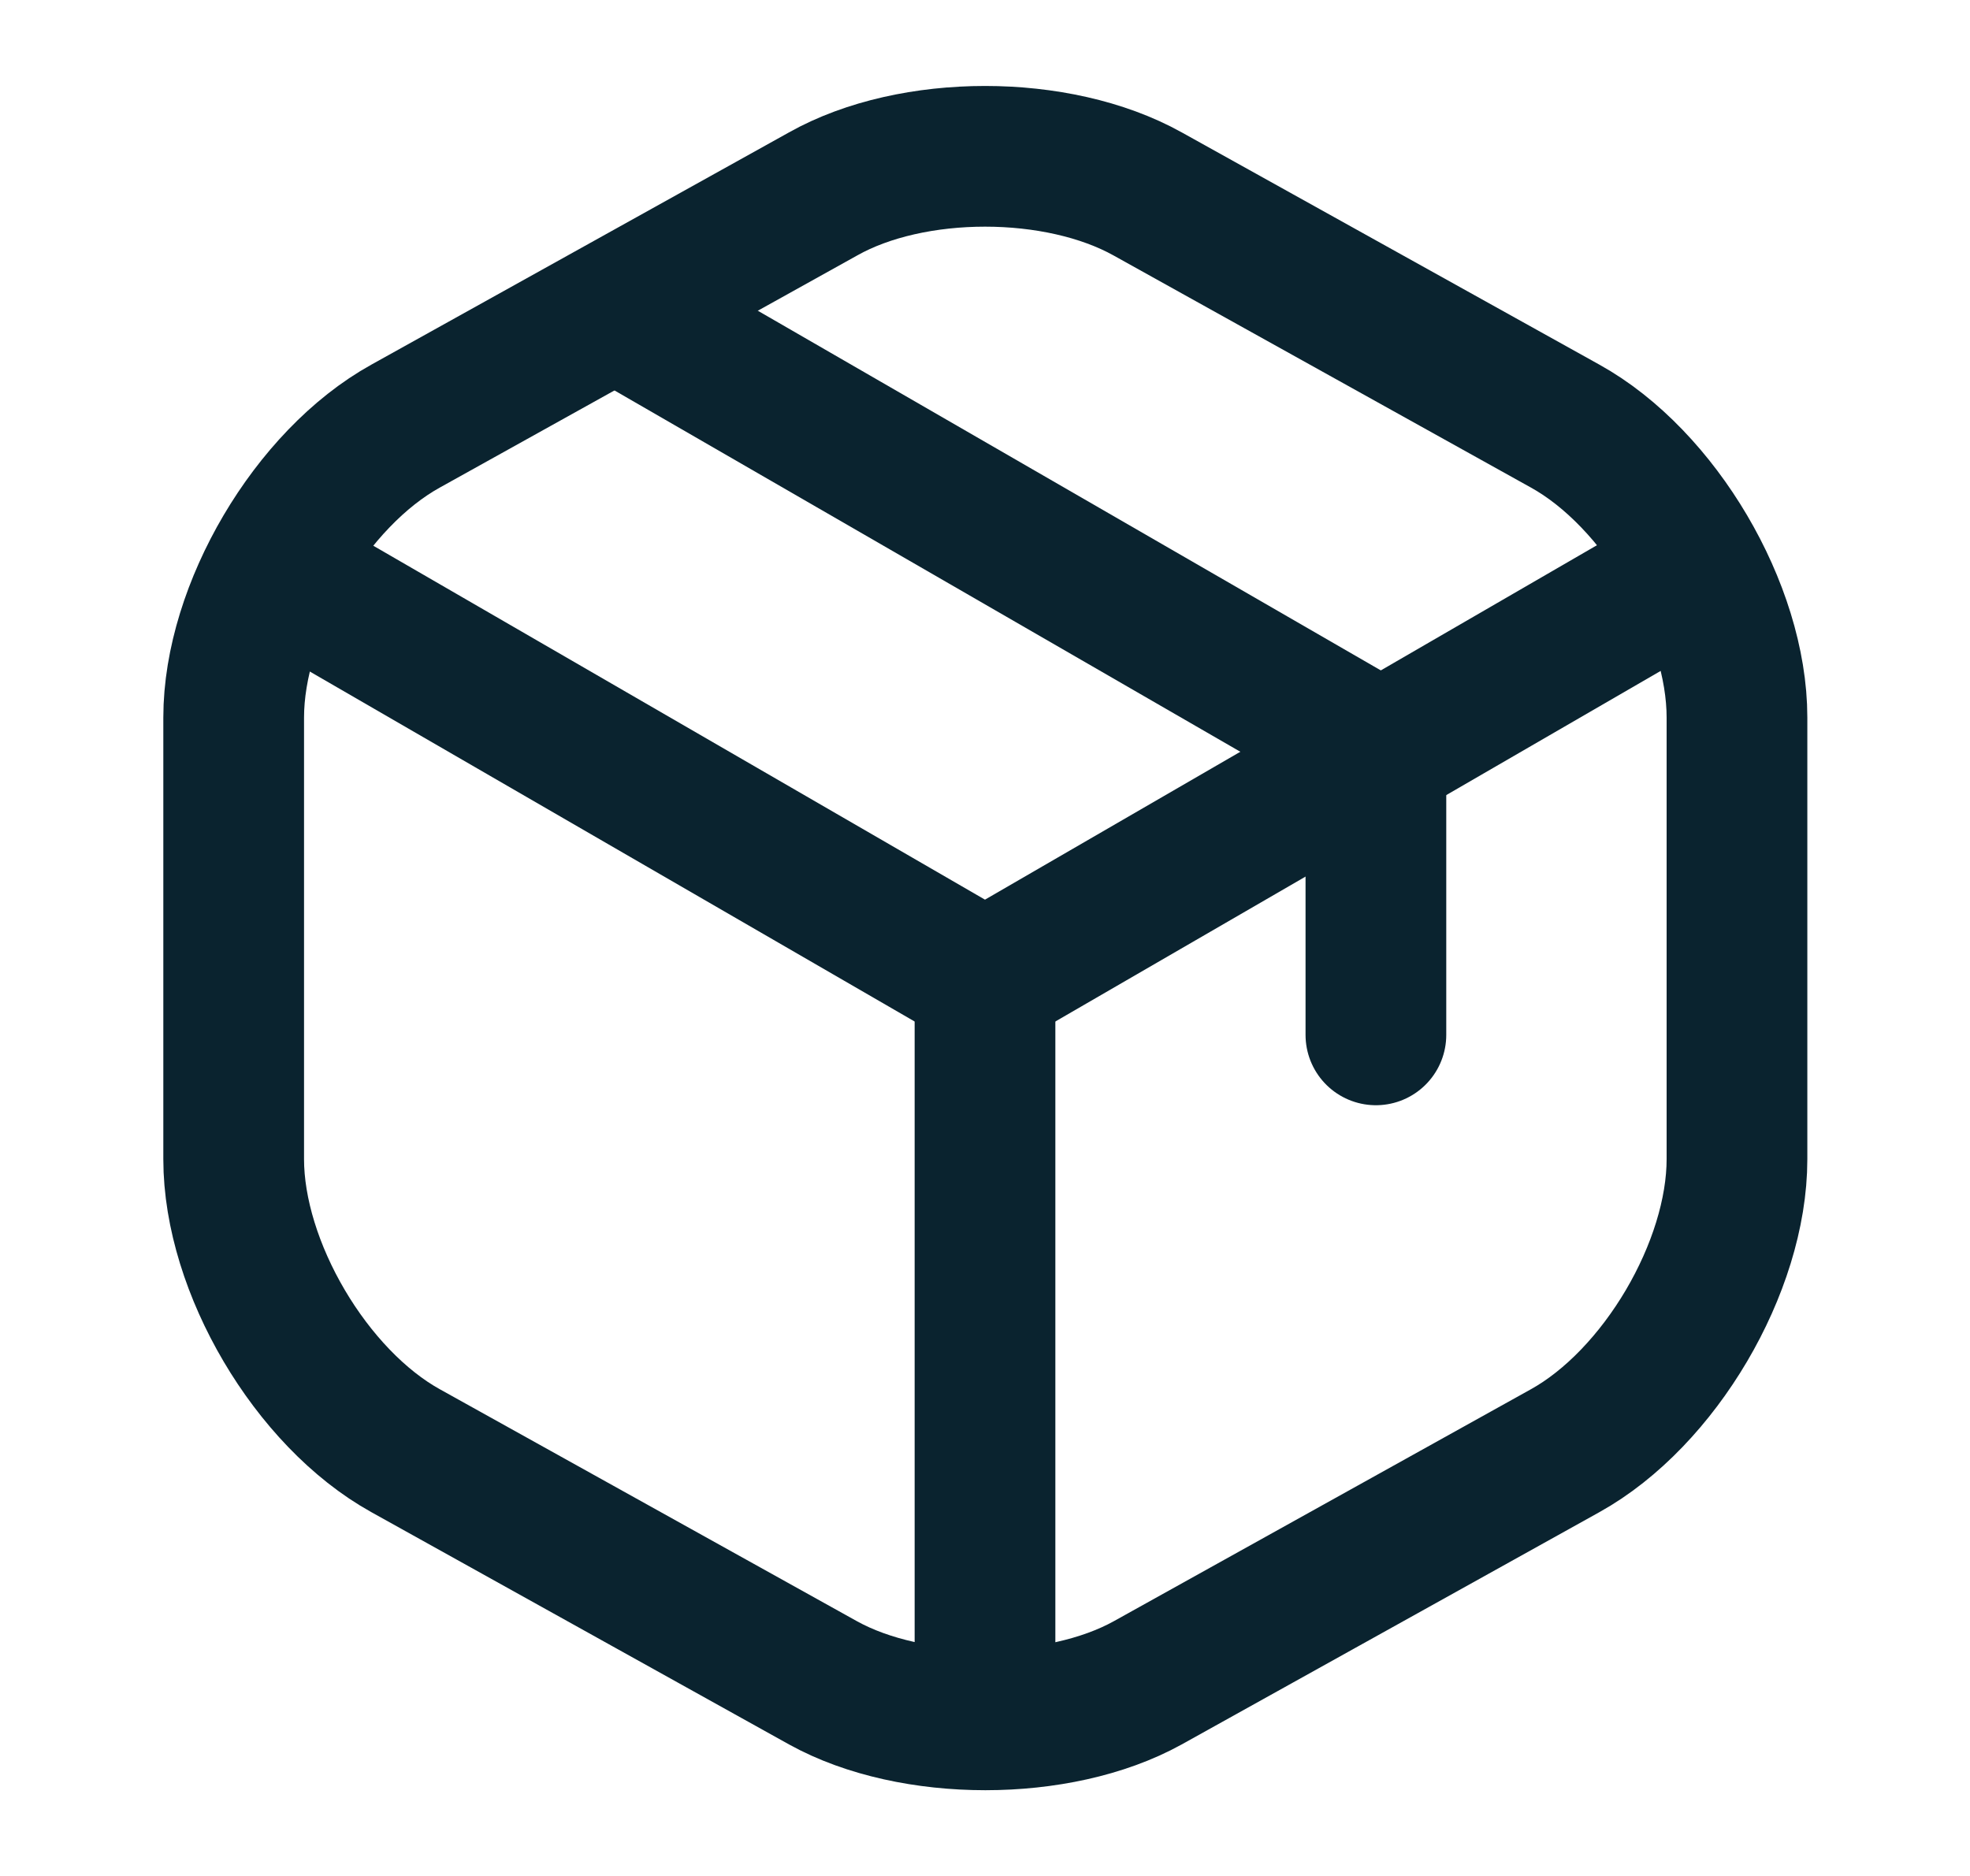 <svg width="21" height="20" viewBox="0 0 21 20" fill="none" xmlns="http://www.w3.org/2000/svg">
<path d="M3.142 6.2L10.5 10.458L17.808 6.225" stroke="#0A232F" stroke-width="1.5" stroke-linecap="round" stroke-linejoin="round"/>
<path d="M10.5 18.008V10.45" stroke="#0A232F" stroke-width="1.5" stroke-linecap="round" stroke-linejoin="round"/>
<path d="M8.775 2.067L4.325 4.542C3.316 5.1 2.491 6.5 2.491 7.65V12.358C2.491 13.508 3.316 14.908 4.325 15.467L8.775 17.942C9.725 18.467 11.283 18.467 12.233 17.942L16.683 15.467C17.691 14.908 18.516 13.508 18.516 12.358V7.65C18.516 6.5 17.691 5.1 16.683 4.542L12.233 2.067C11.274 1.533 9.725 1.533 8.775 2.067Z" stroke="#0A232F" stroke-width="1.5" stroke-linecap="round" stroke-linejoin="round"/>
<path d="M14.667 11.033V7.983L6.759 3.417" stroke="#0A232F" stroke-width="1.5" stroke-linecap="round" stroke-linejoin="round"/>
</svg>
